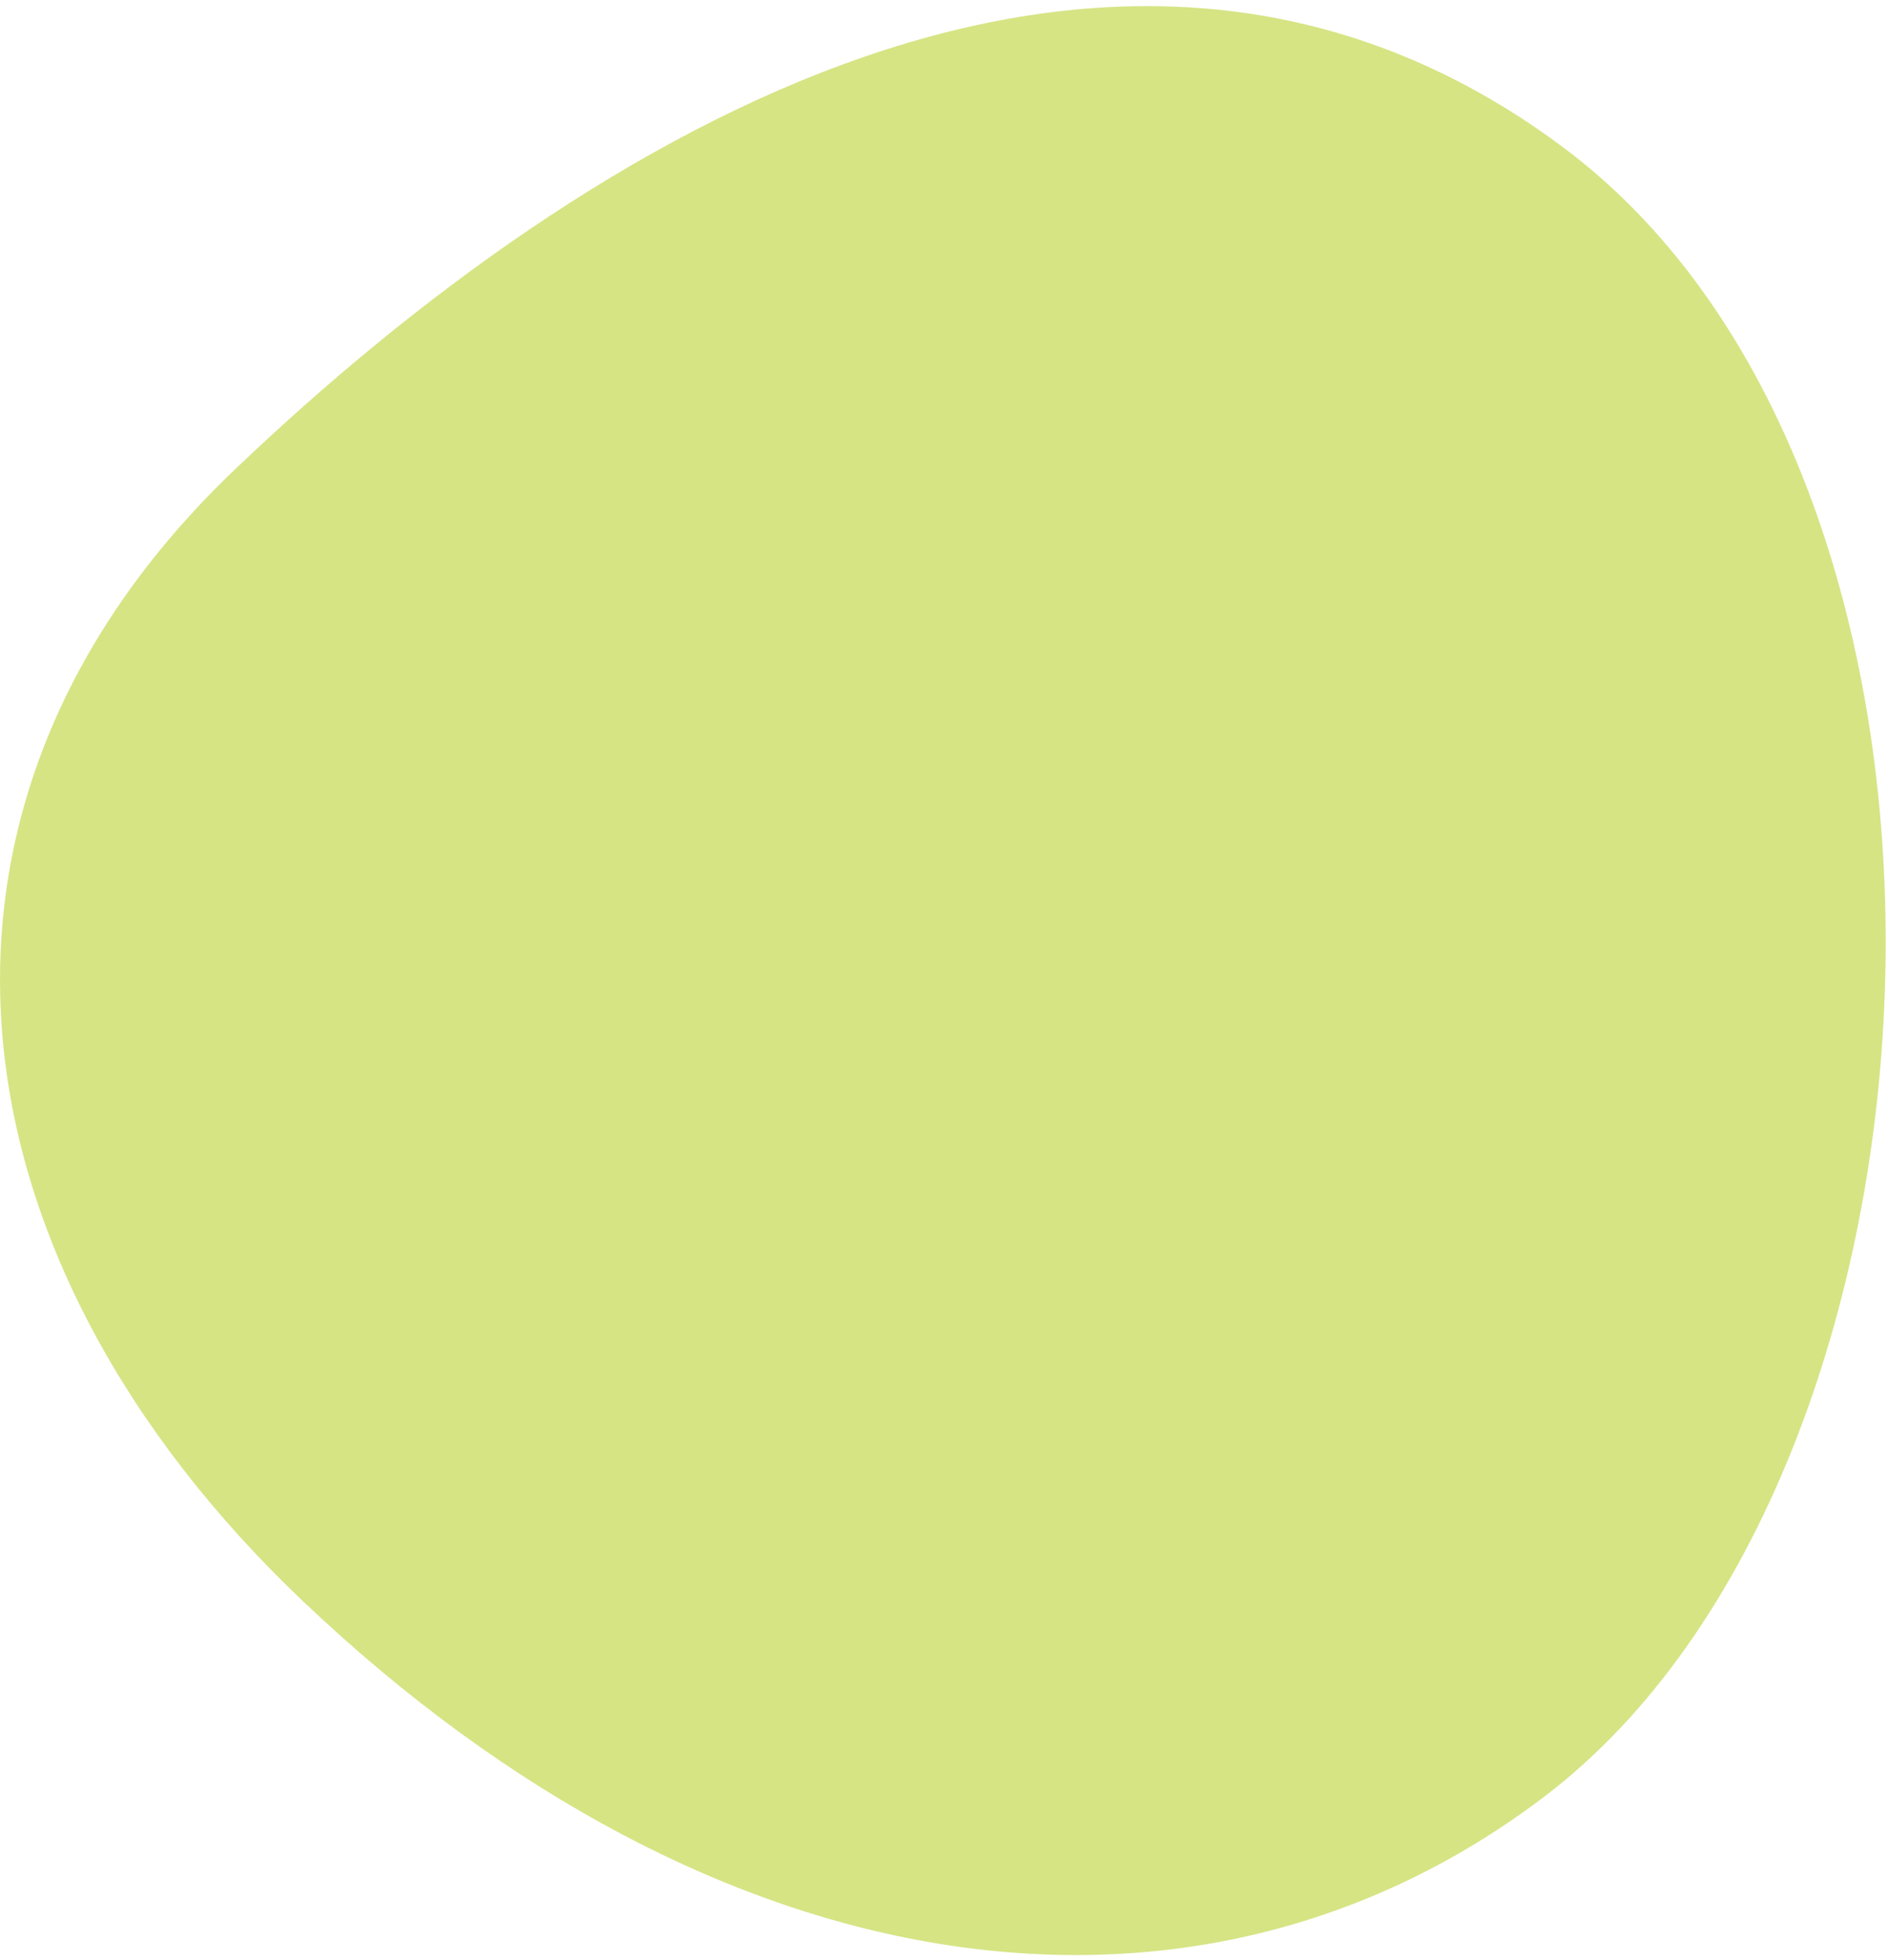 <svg xmlns="http://www.w3.org/2000/svg" width="290" height="301"><path fill="#ADCA0A" fill-rule="evenodd" d="M237.122 275.997c-53.561 40.583-127.224 30.036-190.464-29.963-55.5-52.656-64.519-122.485-10.56-173.952C90.673 20.027 171.576-28.407 240.001 22.551c70.046 52.166 63.119 203.439-2.879 253.446z" opacity=".502"/></svg>
